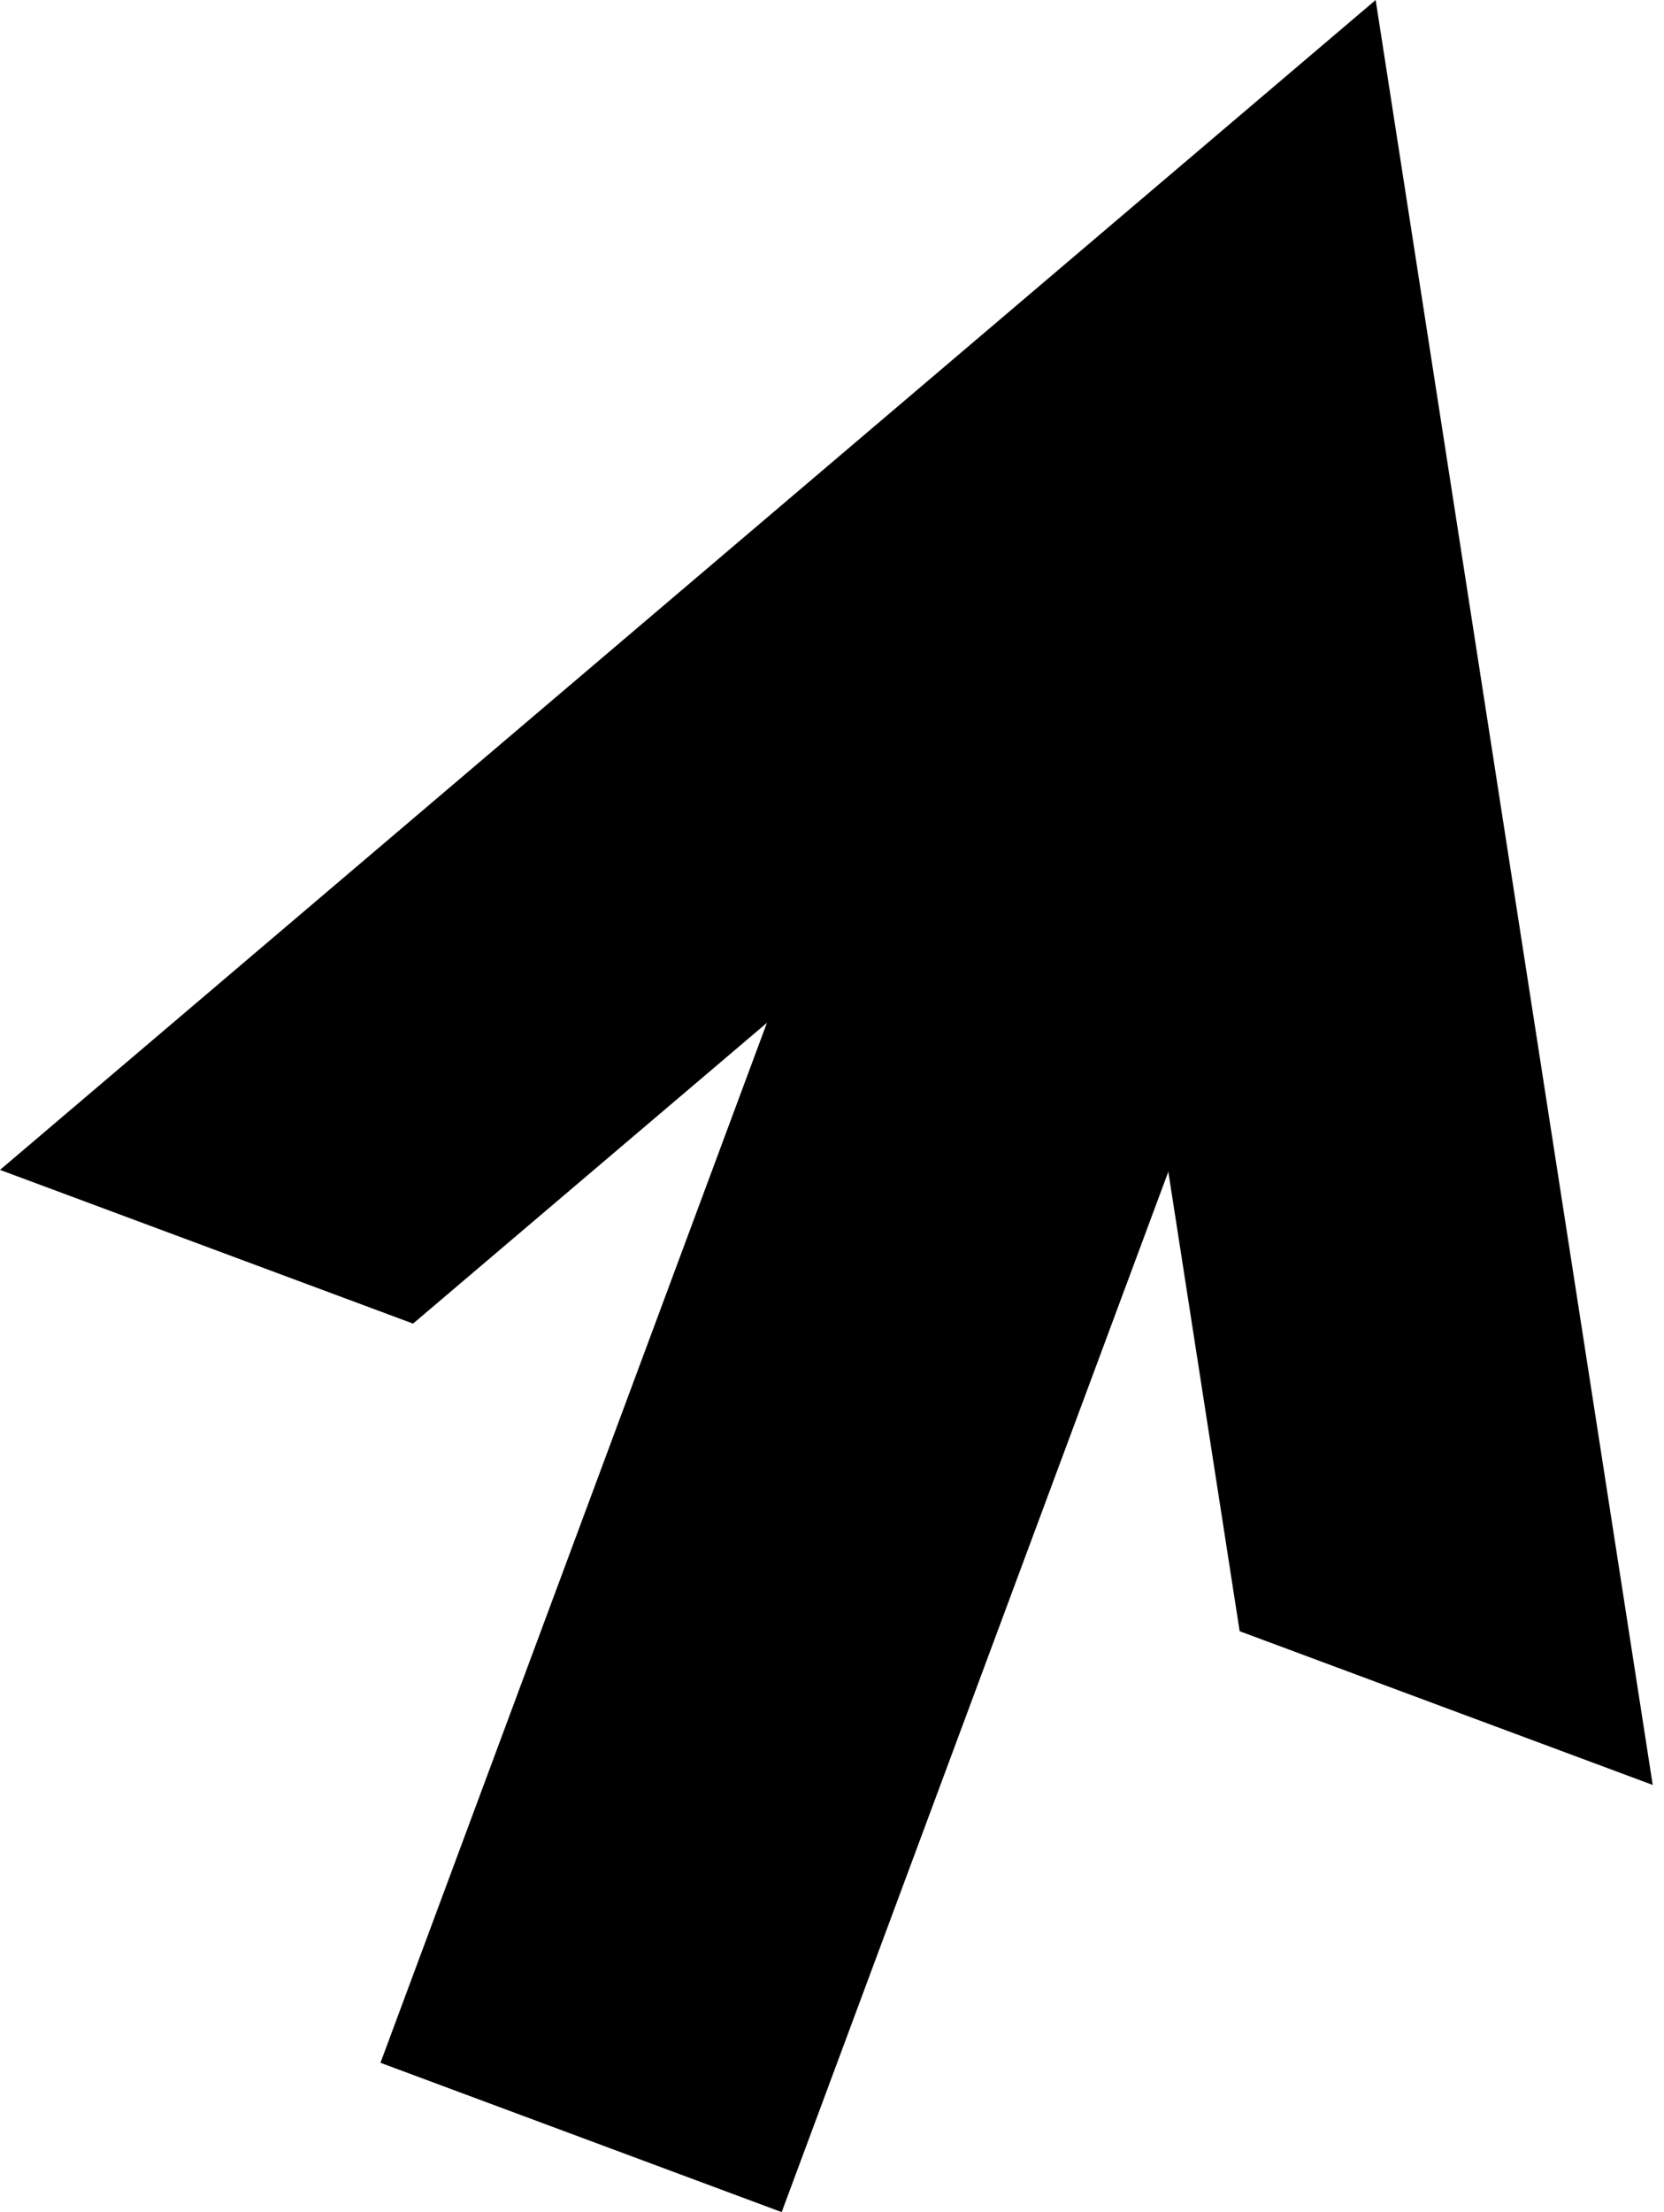 <?xml version="1.0" encoding="UTF-8"?> <svg xmlns="http://www.w3.org/2000/svg" width="137" height="182" viewBox="0 0 137 182" fill="none"> <path d="M0 96.252L34.008 108.899L90.657 60.78L102.063 134.207L136.071 146.855L113.26 0L0 96.252Z" fill="black"></path> <path d="M79.17 41.055L31.324 169.715L64.357 182L112.204 53.34L79.17 41.055Z" fill="black"></path> </svg> 